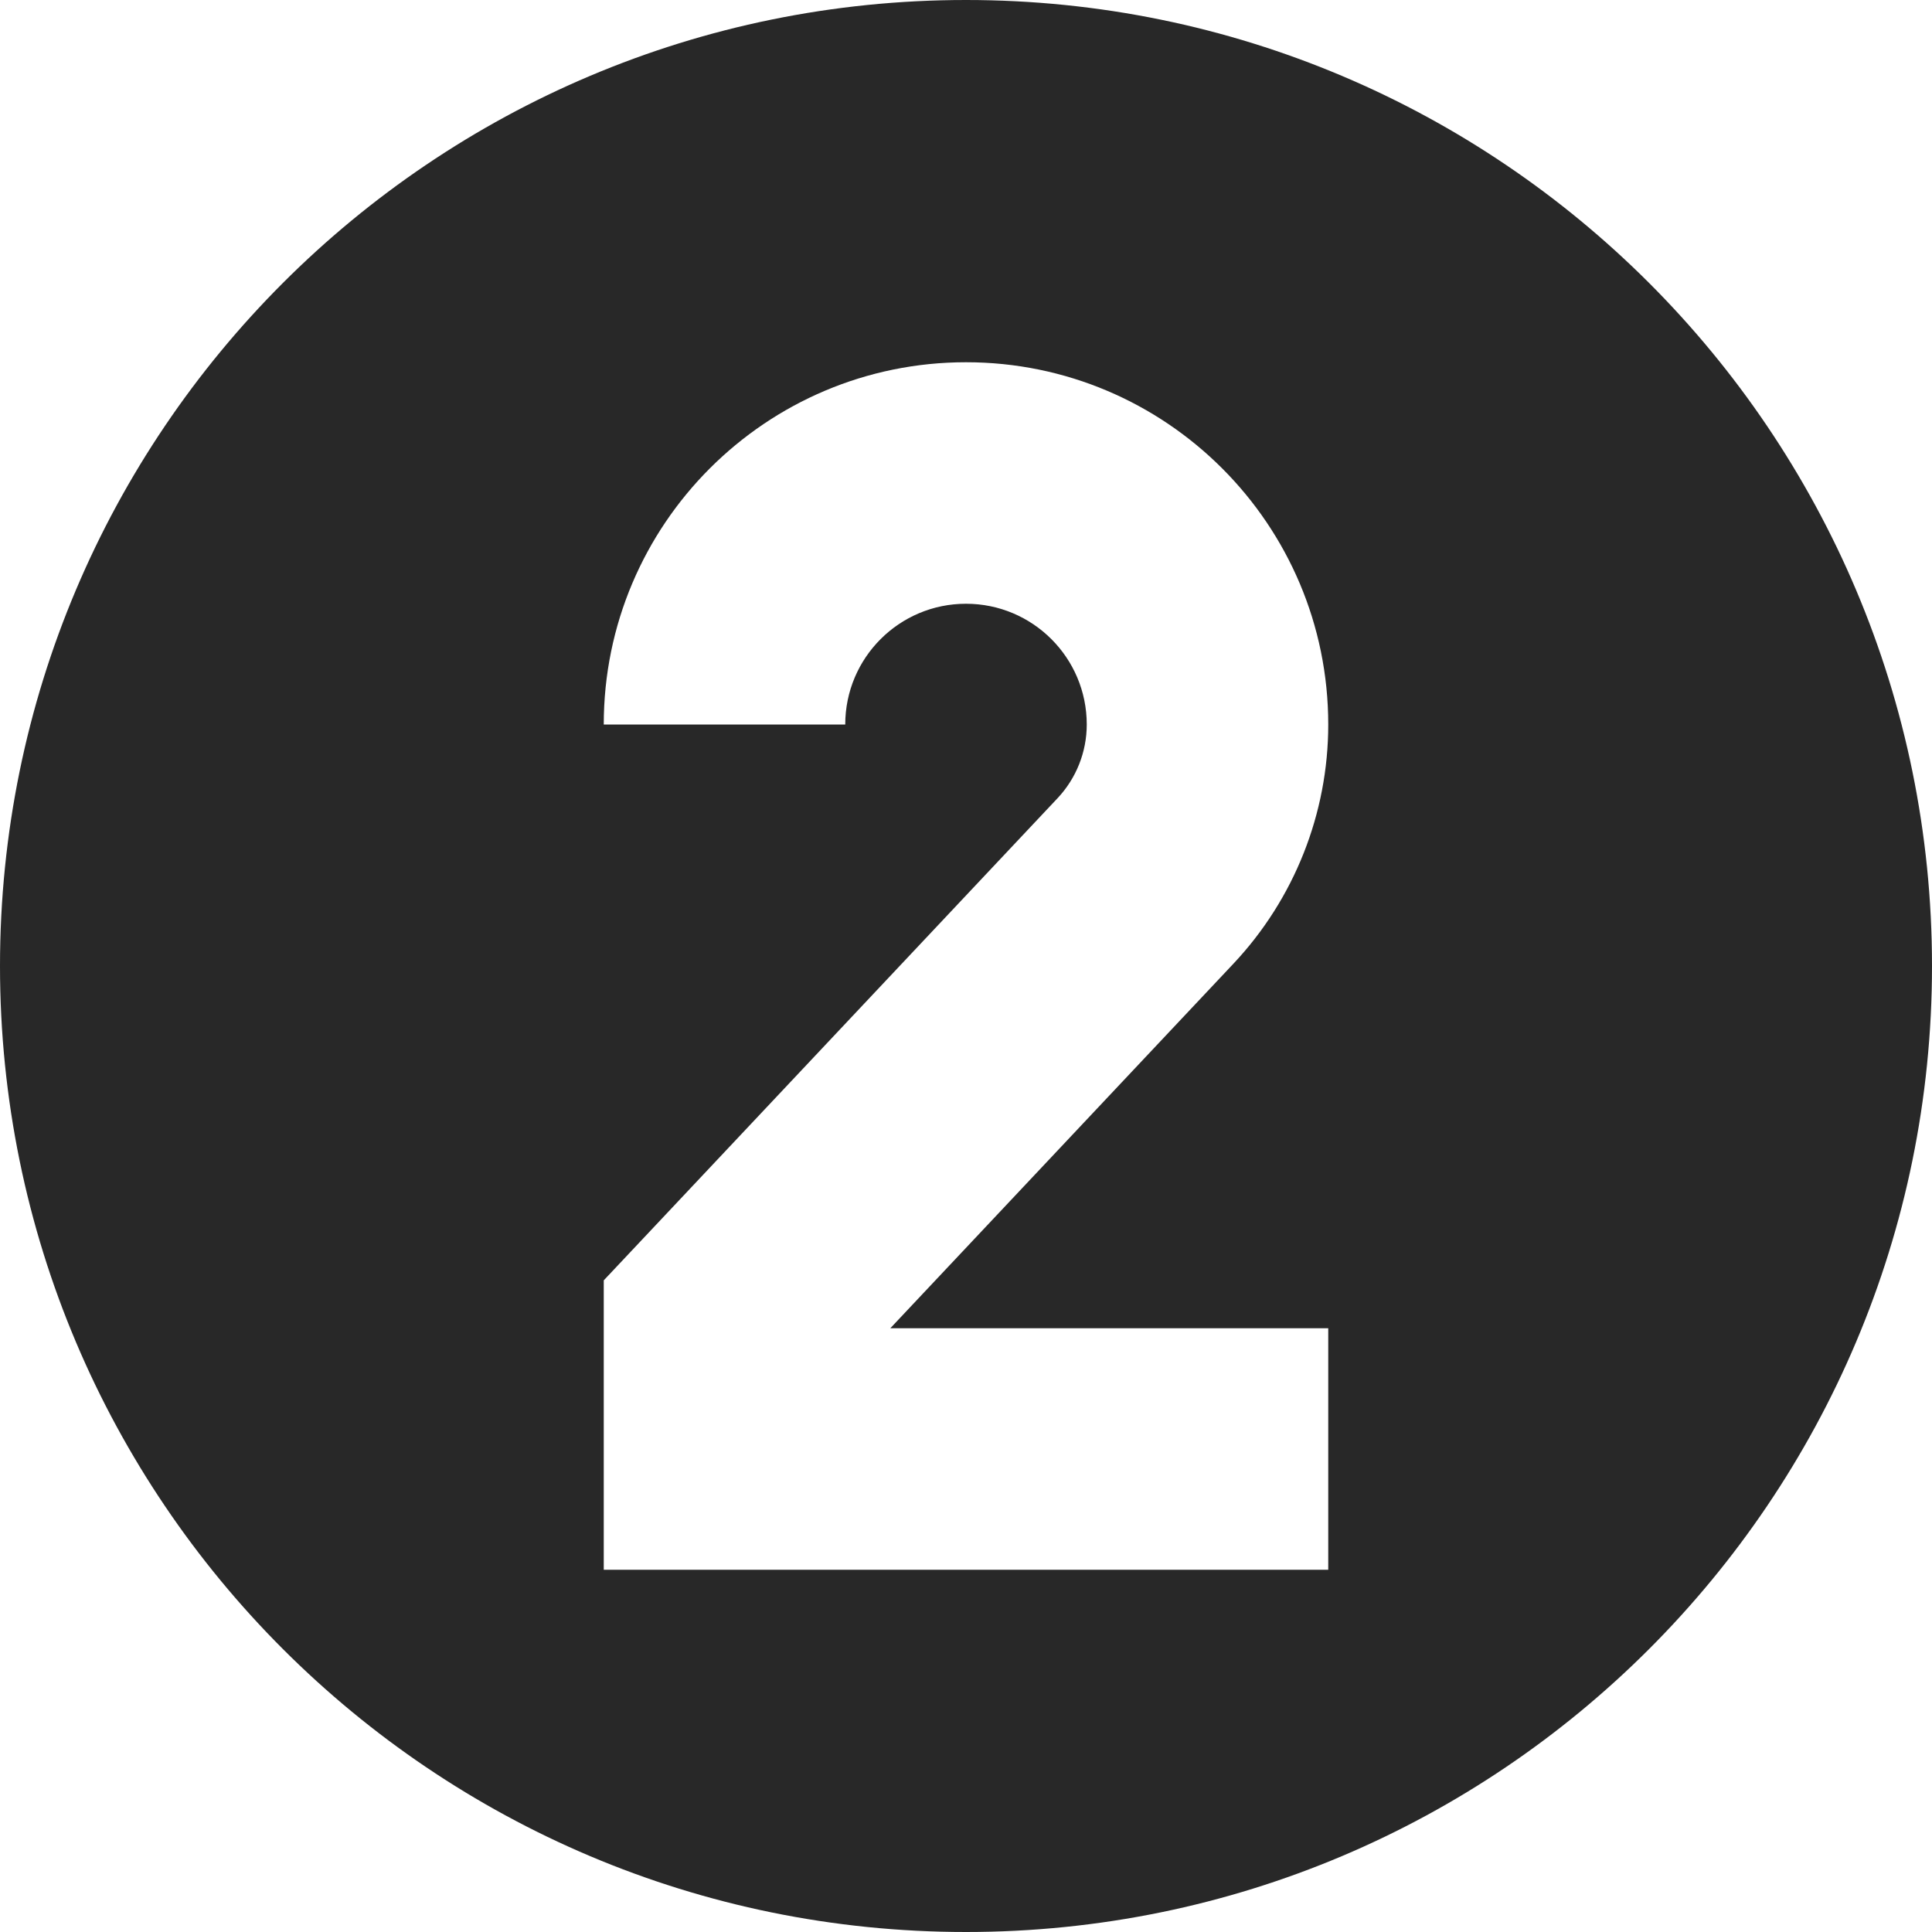 <svg version="1.2" preserveAspectRatio="xMidYMid meet" height="500" viewBox="0 0 375 375" zoomAndPan="magnify" width="500" xmlns:xlink="http://www.w3.org/1999/xlink" xmlns="http://www.w3.org/2000/svg"><g id="62ace79610"><path d="M 375 187.5 C 375 291.055 291.055 375 187.5 375 C 83.945 375 0 291.055 0 187.5 C 0 83.945 83.945 0 187.5 0 C 291.055 0 375 83.945 375 187.5 Z M 257.812 140.625 C 257.812 157.887 251.223 174.496 239.395 187.066 L 172.809 257.812 L 257.812 257.812 L 257.812 304.688 L 117.188 304.688 L 117.188 248.516 L 205.262 154.941 C 208.906 151.066 210.938 145.945 210.938 140.625 C 210.938 127.68 200.445 117.188 187.5 117.188 C 174.555 117.188 164.062 127.68 164.062 140.625 L 117.188 140.625 C 117.188 101.793 148.668 70.312 187.5 70.312 C 226.332 70.312 257.812 101.793 257.812 140.625 Z M 257.812 140.625" style="stroke:none;fill-rule:evenodd;fill:#282828;fill-opacity:1;"></path></g></svg>